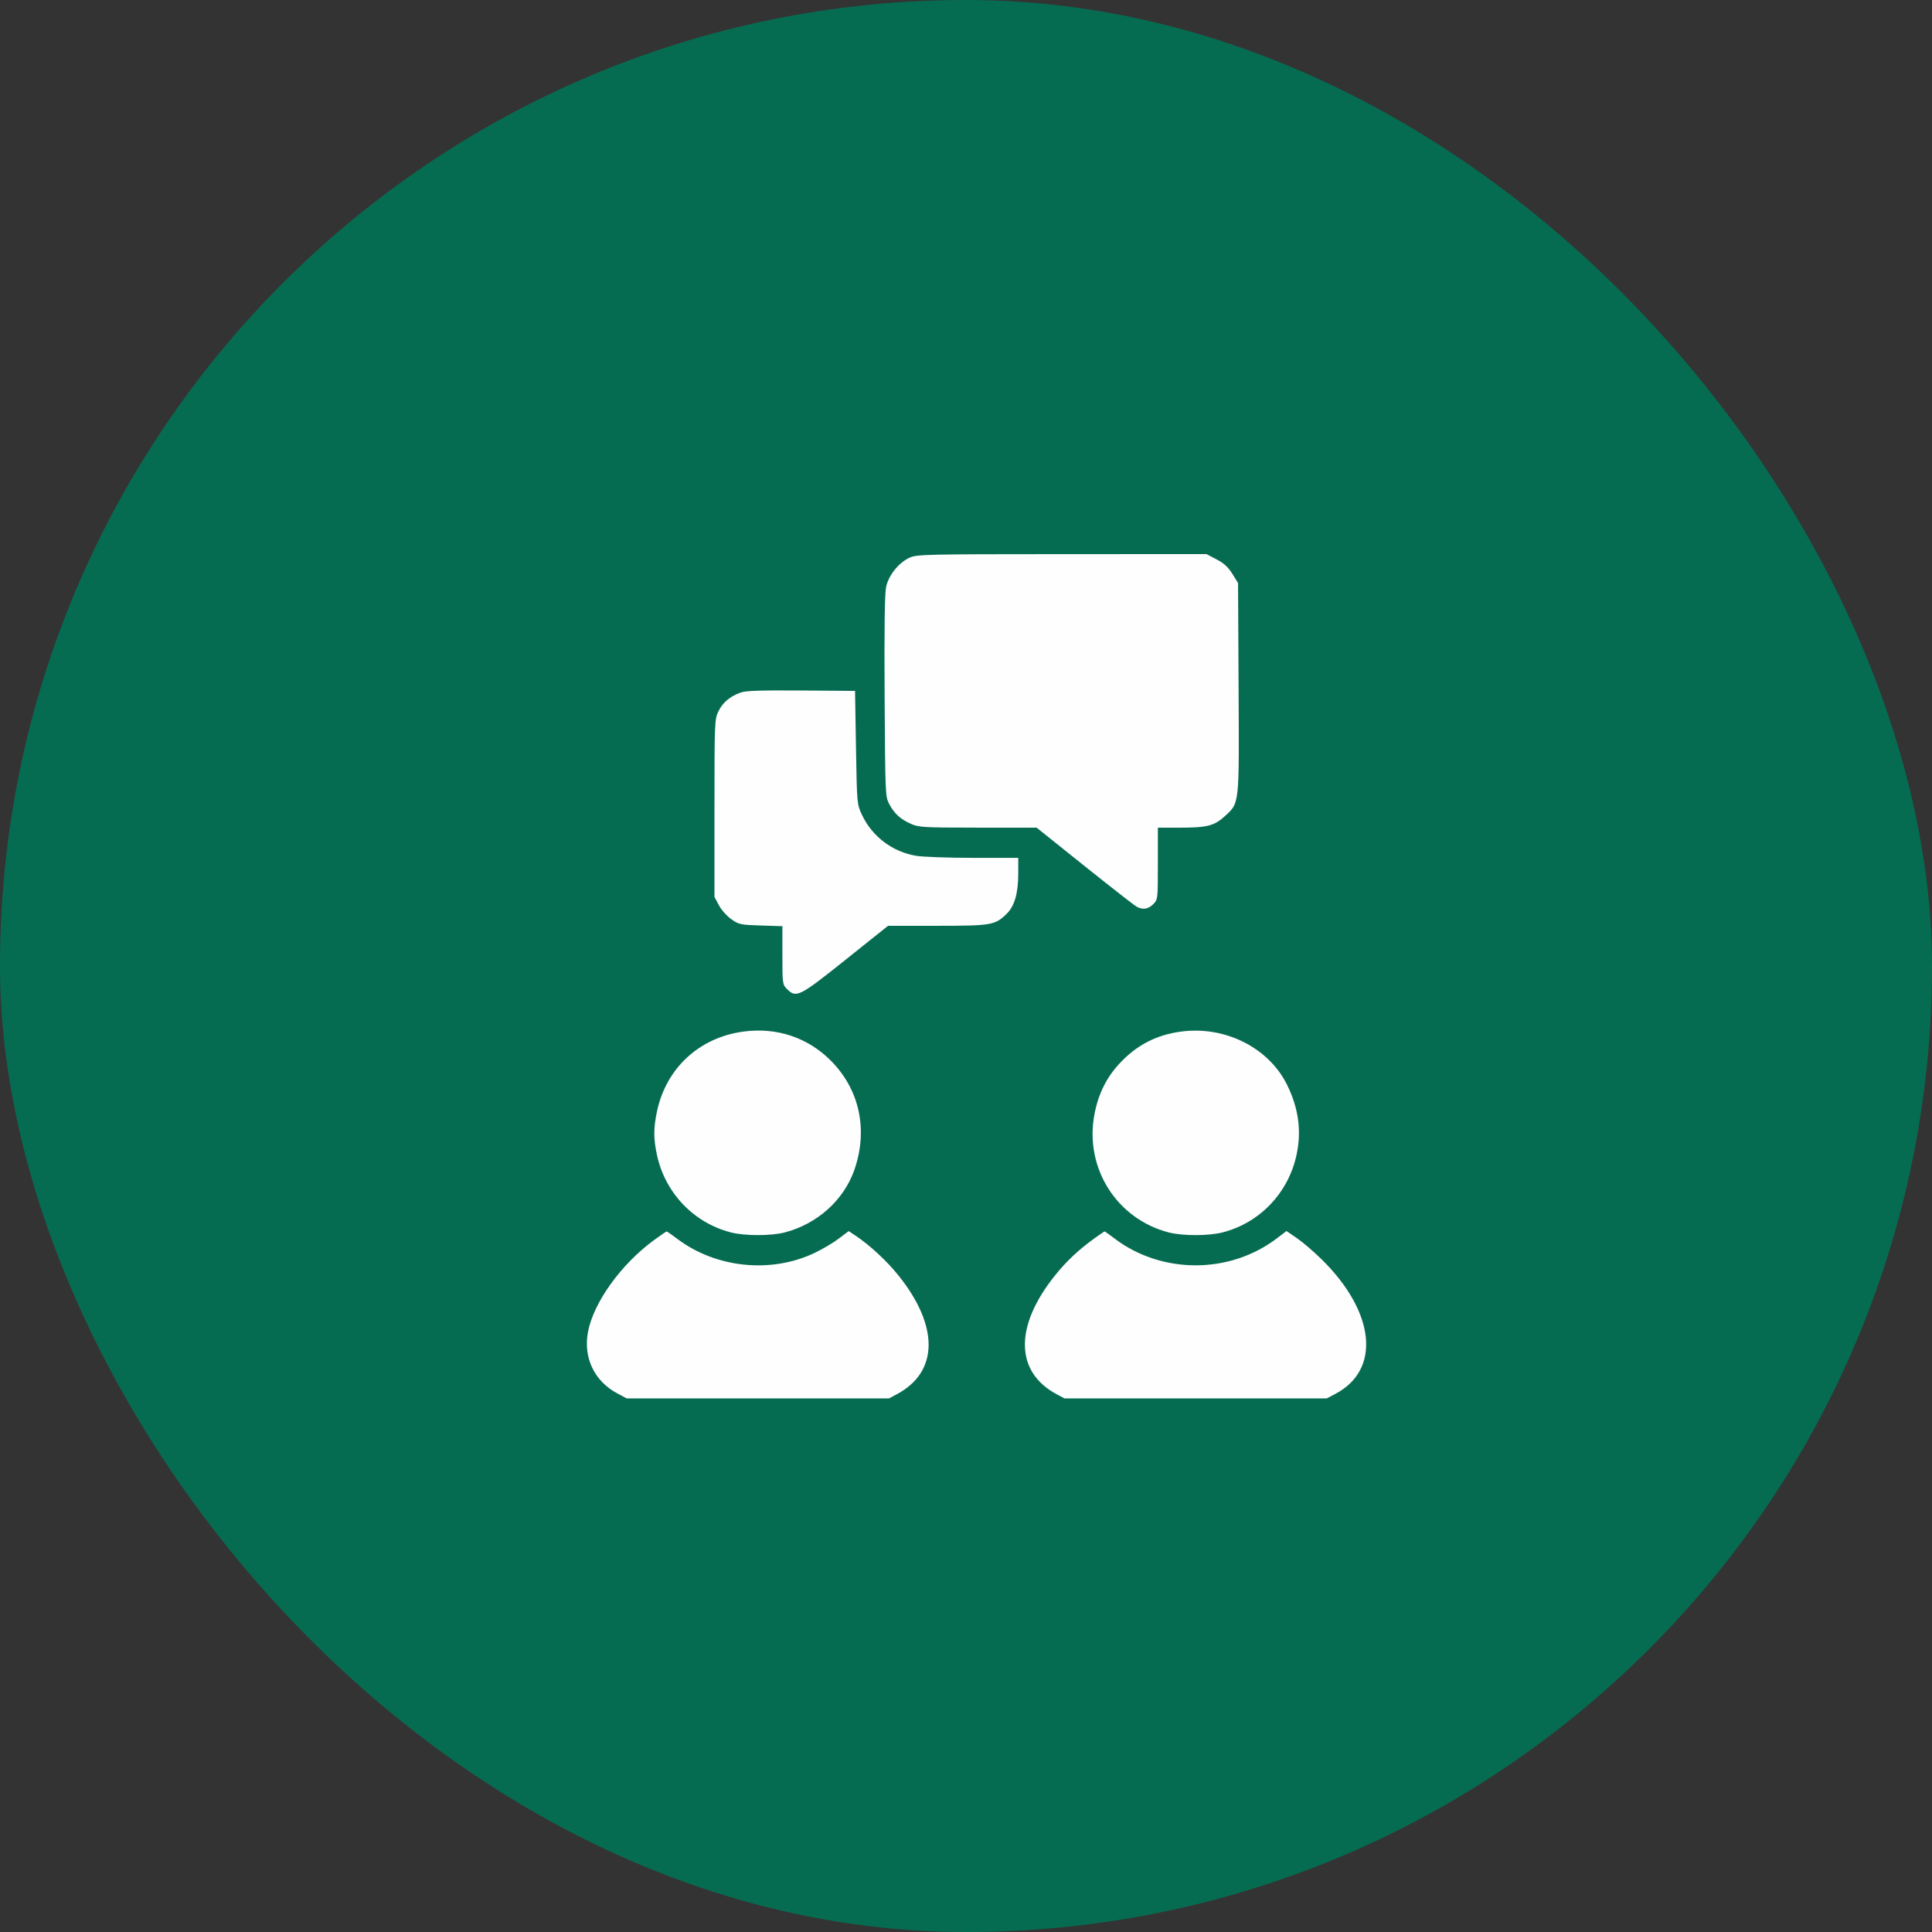 <svg width="90" height="90" viewBox="0 0 90 90" fill="none" xmlns="http://www.w3.org/2000/svg">
<rect x="0" y="0" width="90" height="90" fill="#333333" stroke="none"/>
<rect width="90" height="90" rx="45" fill="#066C51"/>
<path fill-rule="evenodd" clip-rule="evenodd" d="M42.375 25.978C41.867 26.209 41.398 26.791 41.279 27.34C41.212 27.648 41.19 29.262 41.209 32.448C41.237 37.022 41.241 37.113 41.426 37.458C41.67 37.91 41.932 38.15 42.424 38.373C42.794 38.541 42.992 38.553 45.556 38.555L48.292 38.557L50.527 40.347C51.757 41.331 52.846 42.181 52.949 42.236C53.24 42.392 53.487 42.355 53.722 42.12C53.936 41.906 53.938 41.891 53.938 40.23V38.557L54.97 38.556C56.233 38.556 56.572 38.468 57.062 38.016C57.744 37.387 57.726 37.56 57.698 32.046L57.673 27.161L57.408 26.732C57.215 26.42 57.015 26.237 56.673 26.058L56.203 25.812L49.467 25.814C43.114 25.816 42.711 25.826 42.375 25.978ZM34.504 32.261C34.002 32.441 33.665 32.726 33.467 33.136C33.289 33.503 33.283 33.637 33.283 37.648V41.781L33.488 42.168C33.6 42.381 33.86 42.674 34.066 42.819C34.419 43.068 34.495 43.084 35.444 43.114L36.447 43.146V44.503C36.447 45.826 36.453 45.865 36.663 46.075C37.091 46.503 37.233 46.432 39.389 44.709L41.369 43.127H43.657C46.182 43.127 46.346 43.099 46.887 42.576C47.26 42.214 47.434 41.618 47.434 40.694V39.963L45.346 39.962C44.198 39.962 43.003 39.92 42.691 39.869C41.582 39.69 40.628 38.971 40.153 37.957C39.92 37.459 39.919 37.45 39.875 34.821L39.831 32.185L37.326 32.166C35.452 32.152 34.741 32.176 34.504 32.261ZM34.645 48.053C32.577 48.326 31.029 49.755 30.603 51.784C30.441 52.556 30.44 53.031 30.599 53.783C30.976 55.559 32.299 56.955 34.035 57.407C34.691 57.578 35.912 57.579 36.561 57.41C38.067 57.018 39.302 55.91 39.794 54.511C40.451 52.641 40.045 50.751 38.697 49.403C37.622 48.328 36.186 47.85 34.645 48.053ZM55.033 48.053C53.874 48.204 52.943 48.686 52.145 49.549C51.535 50.207 51.161 50.969 50.982 51.916C50.513 54.398 52.011 56.778 54.439 57.41C55.088 57.579 56.309 57.578 56.965 57.407C58.701 56.955 60.024 55.559 60.401 53.783C60.635 52.676 60.492 51.623 59.958 50.538C59.107 48.81 57.078 47.785 55.033 48.053ZM30.458 57.775C28.922 58.901 27.642 60.686 27.389 62.058C27.168 63.253 27.69 64.342 28.757 64.91L29.196 65.144H35.305H41.413L41.784 64.945C43.722 63.91 43.751 61.784 41.86 59.423C41.318 58.746 40.515 58.001 39.859 57.565L39.536 57.35L39.068 57.703C38.811 57.897 38.303 58.198 37.939 58.37C35.911 59.333 33.35 59.069 31.551 57.711C31.299 57.521 31.076 57.365 31.055 57.365C31.035 57.365 30.766 57.55 30.458 57.775ZM51.033 57.651C50.256 58.207 49.691 58.736 49.14 59.423C47.248 61.785 47.281 63.91 49.225 64.95L49.587 65.144H55.695H61.804L62.199 64.936C64.335 63.818 64.072 61.14 61.586 58.684C61.219 58.321 60.696 57.872 60.425 57.686L59.93 57.347L59.461 57.702C58.394 58.507 57.069 58.944 55.695 58.944C54.328 58.944 52.996 58.507 51.942 57.711C51.69 57.521 51.472 57.365 51.458 57.365C51.444 57.365 51.252 57.494 51.033 57.651Z" fill="#FEFEFE"/>
</svg>

